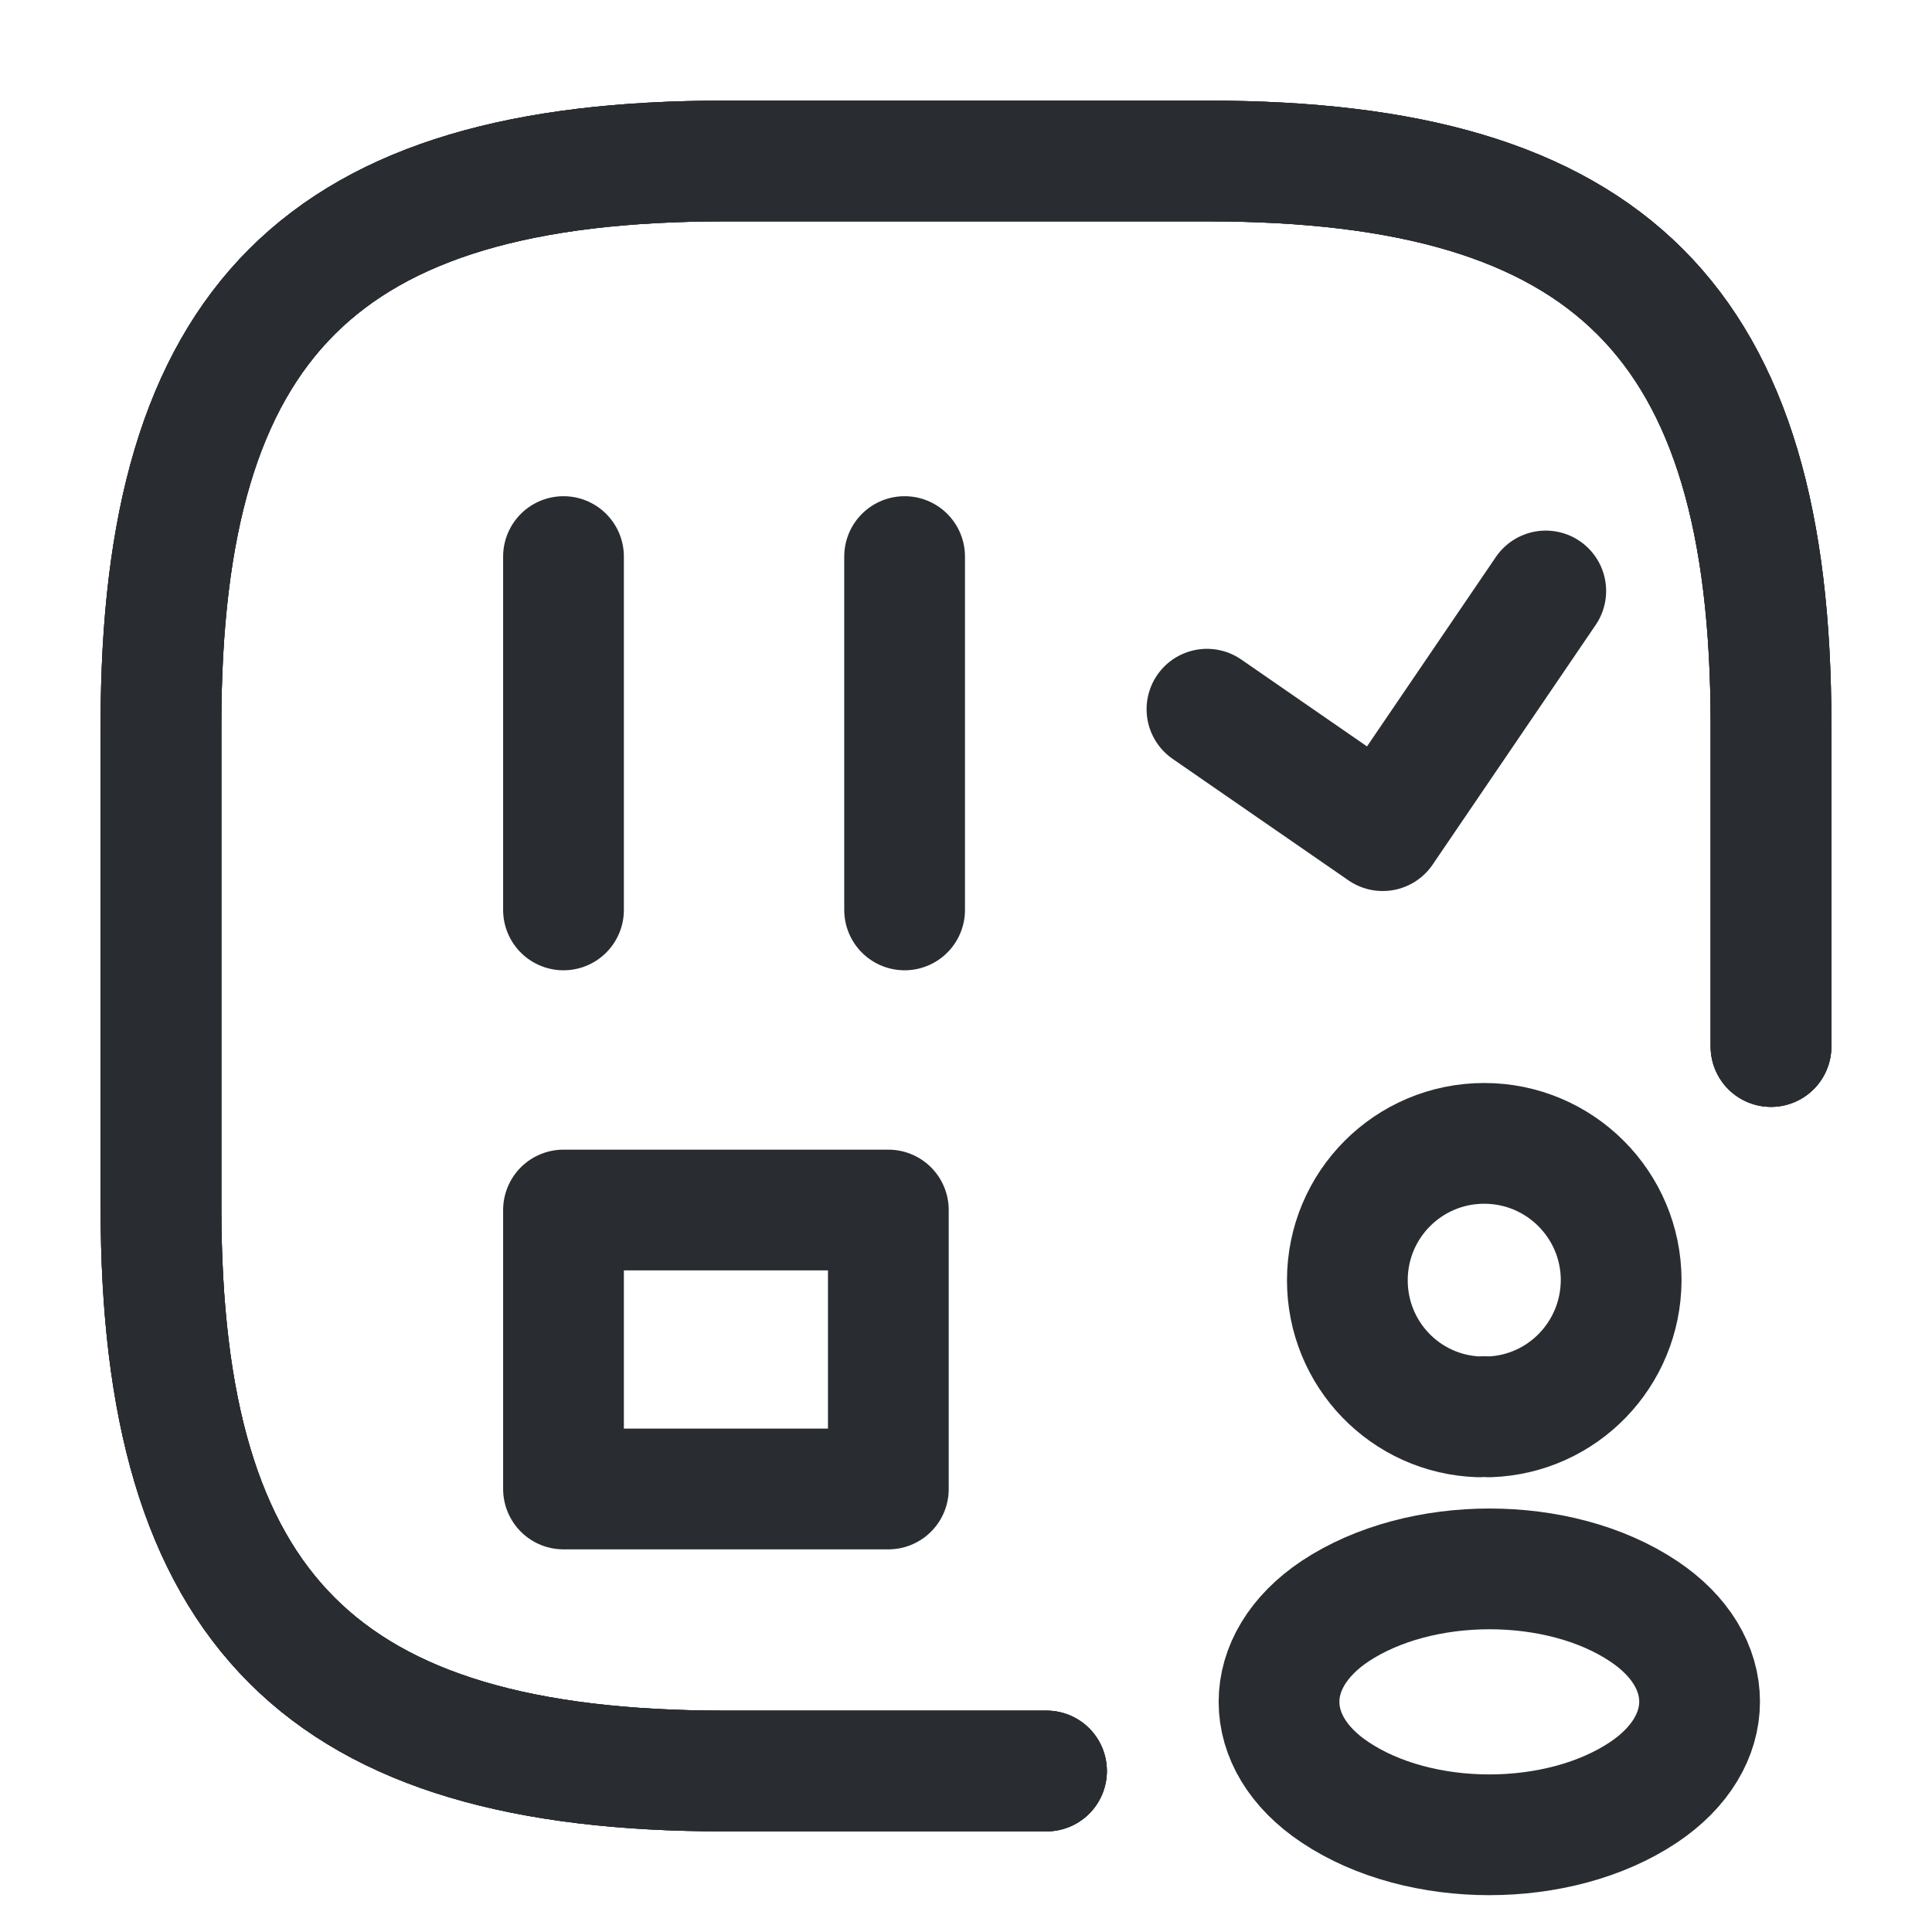 <svg width="36" height="36" viewBox="0 0 36 36" fill="none" xmlns="http://www.w3.org/2000/svg">
<path d="M33 19.5V13.5C33 6 30 3 22.5 3H13.5C6 3 3 6 3 13.5V22.5C3 30 6 33 13.5 33H19.5" stroke="#292D32" stroke-width="2.25" stroke-linecap="round" stroke-linejoin="round"/>
<path d="M33 19.5V13.5C33 6 30 3 22.5 3H13.5C6 3 3 6 3 13.5V22.5C3 30 6 33 13.5 33H19.5" stroke="#292D32" stroke-width="2.25" stroke-linecap="round" stroke-linejoin="round"/>
<path d="M33 19.5V13.5C33 6 30 3 22.5 3H13.5C6 3 3 6 3 13.5V22.5C3 30 6 33 13.5 33H19.5" stroke="#292D32" stroke-width="2.25" stroke-linecap="round" stroke-linejoin="round"/>
<path d="M27.749 26.401C27.692 26.395 27.622 26.395 27.559 26.401C26.192 26.355 25.106 25.235 25.106 23.856C25.106 22.448 26.244 21.305 27.657 21.305C29.065 21.305 30.208 22.448 30.208 23.856C30.202 25.235 29.116 26.355 27.749 26.401Z" stroke="#292D32" stroke-width="2.25" stroke-linecap="round" stroke-linejoin="round"/>
<path d="M24.876 30.023C23.485 30.954 23.485 32.471 24.876 33.396C26.456 34.453 29.047 34.453 30.627 33.396C32.017 32.465 32.017 30.948 30.627 30.023C29.053 28.971 26.462 28.971 24.876 30.023Z" stroke="#292D32" stroke-width="2.25" stroke-linecap="round" stroke-linejoin="round"/>
<path d="M10.5 10.371V16.955" stroke="#292D32" stroke-width="2.25" stroke-linecap="round" stroke-linejoin="round"/>
<path d="M10.5 27.271V22.547H16.553V27.745H10.5V27.271Z" stroke="#292D32" stroke-width="2.25" stroke-linecap="round" stroke-linejoin="round"/>
<path d="M16.856 10.371V16.955" stroke="#292D32" stroke-width="2.25" stroke-linecap="round" stroke-linejoin="round"/>
<path d="M22.49 13.215L25.765 15.478L28.803 11.012" stroke="#292D32" stroke-width="2.25" stroke-linecap="round" stroke-linejoin="round"/>
</svg>
